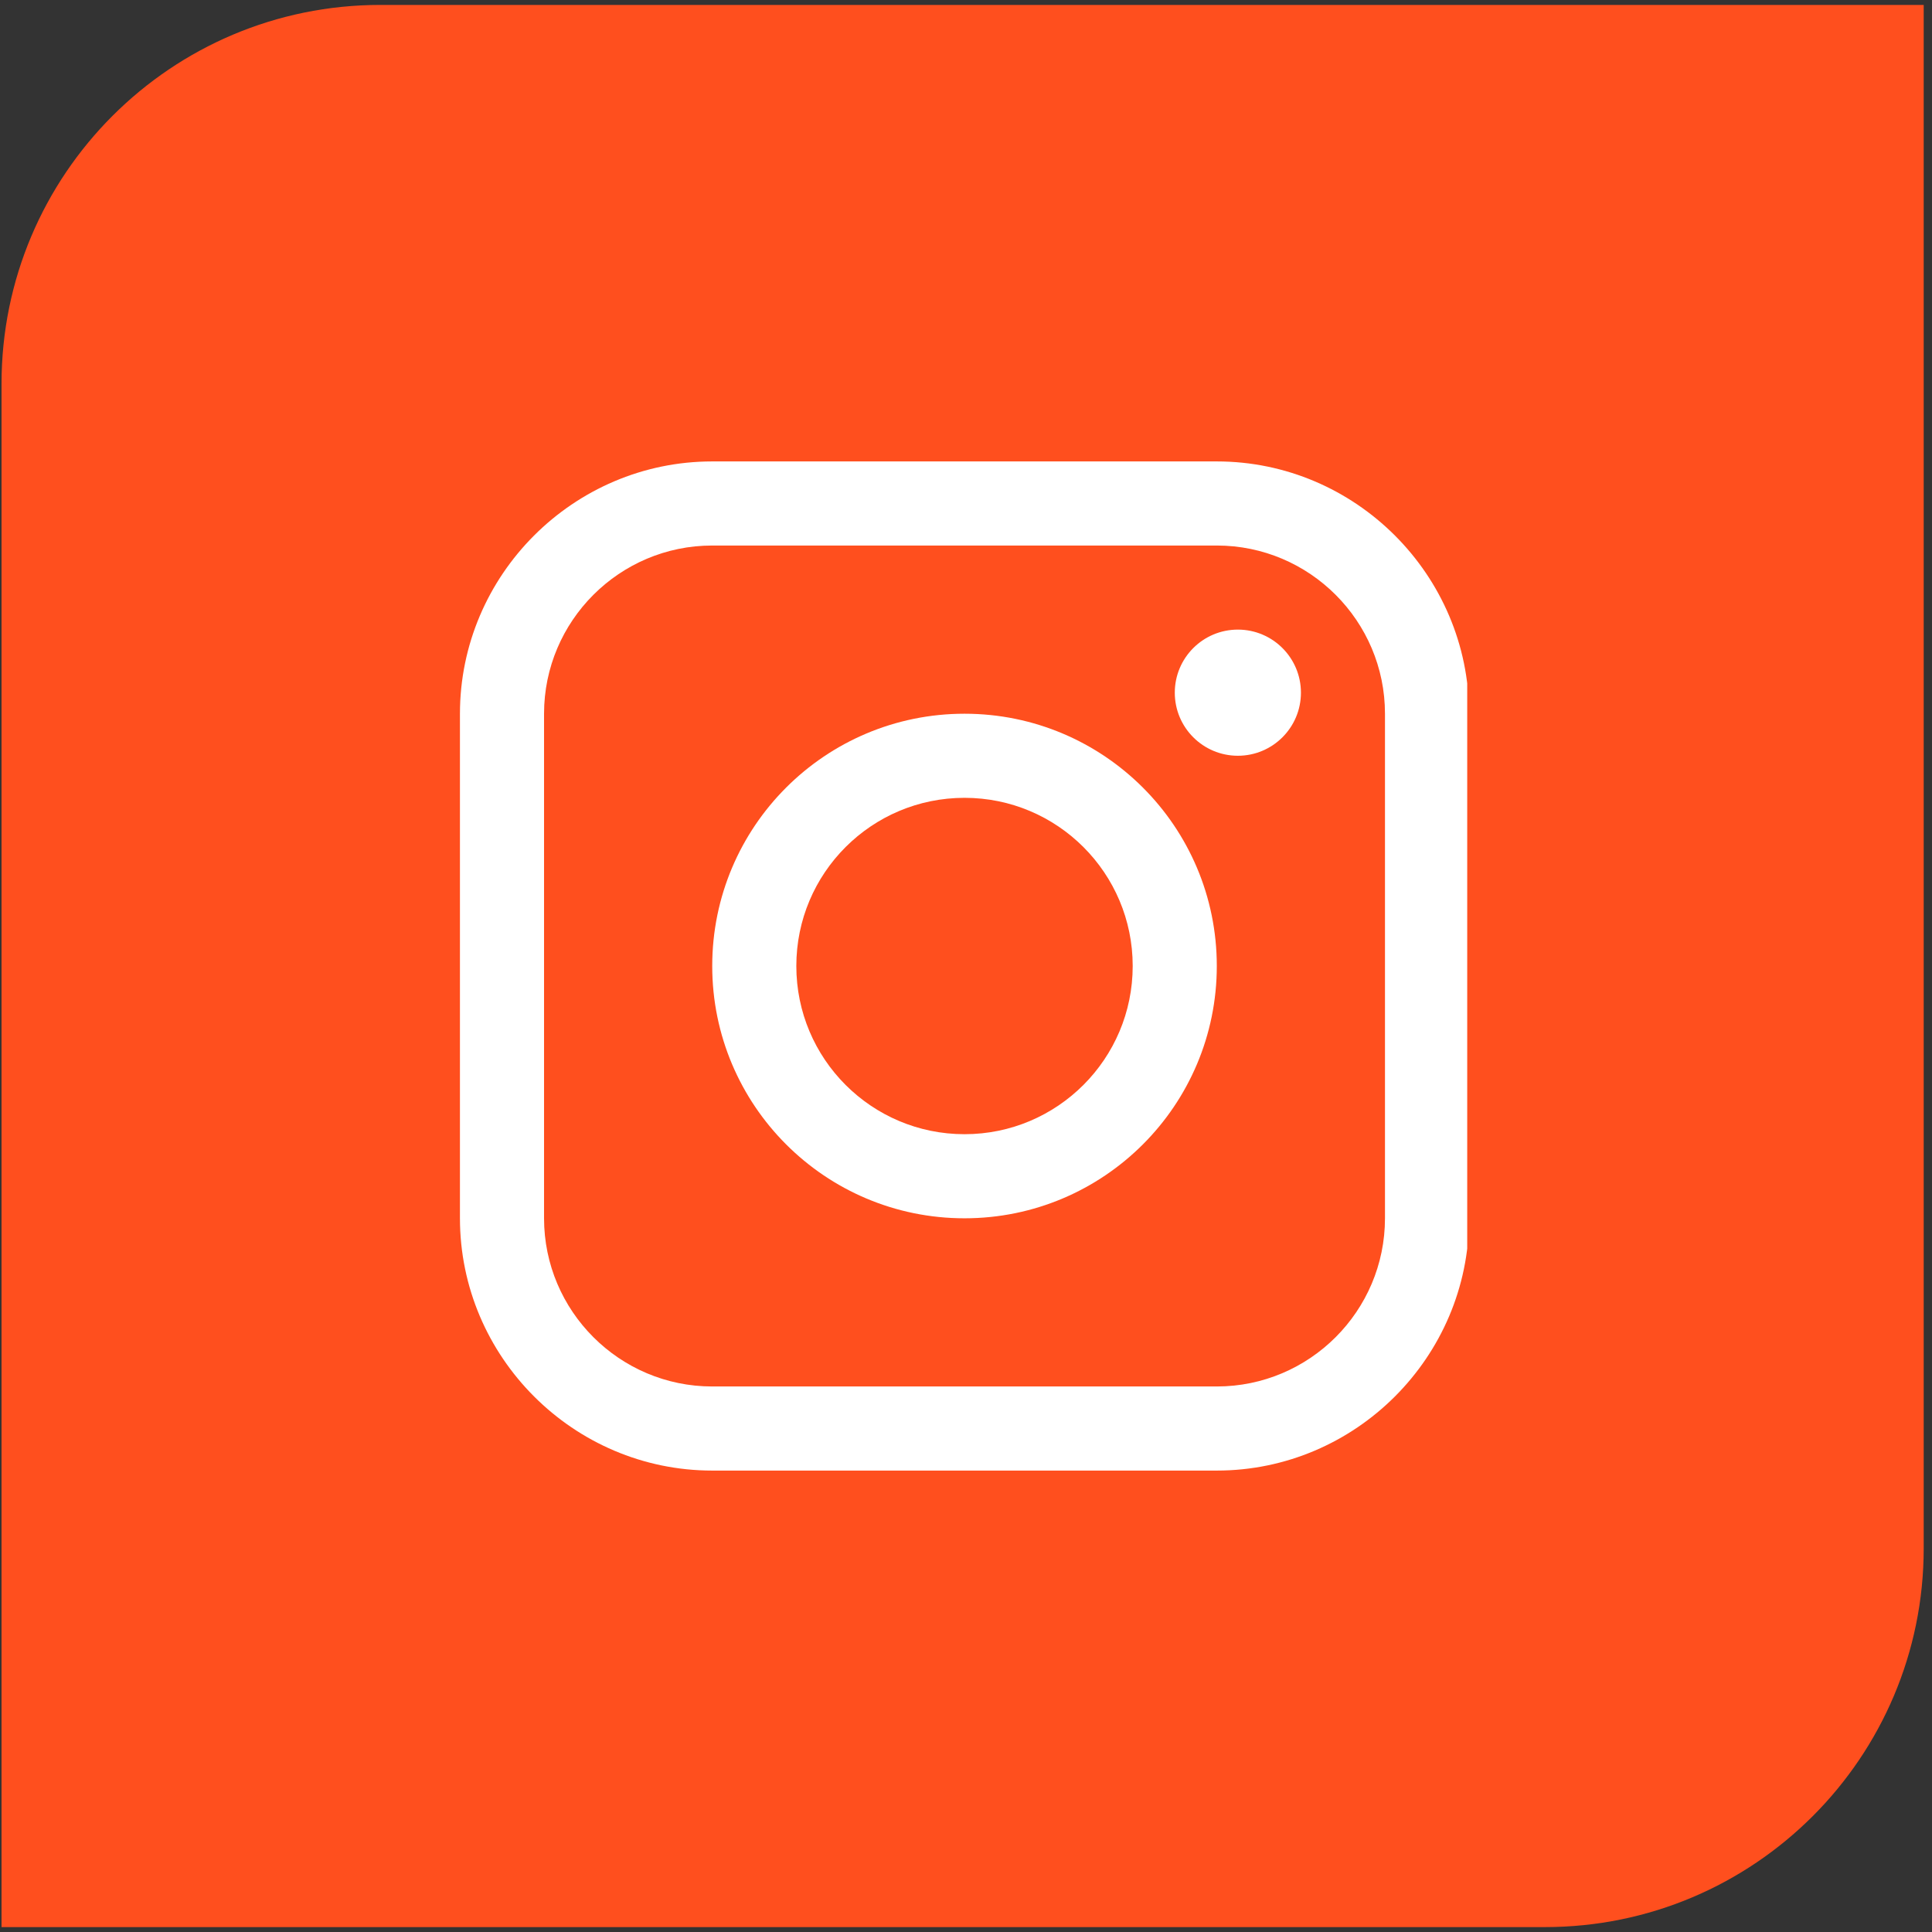 <svg width="102" height="102" viewBox="0 0 102 102" fill="none" xmlns="http://www.w3.org/2000/svg">
<rect x="0" y="0" width="102" height="102" fill="#333333" stroke="none"/>
<path d="M0.081 20.26C0.081 9.214 9.035 0.26 20.081 0.26H101.562V81.741C101.562 92.786 92.608 101.741 81.562 101.741H0.081V20.26Z" fill="#FF4F1E"/>
<g clip-path="url(#clip0_260_582)">
<path d="M64.24 24.361H37.602C30.277 24.361 24.283 30.356 24.283 37.68V64.32C24.283 71.643 30.277 77.639 37.602 77.639H64.24C71.565 77.639 77.559 71.643 77.559 64.32V37.68C77.559 30.356 71.565 24.361 64.24 24.361ZM73.12 64.32C73.12 69.215 69.138 73.199 64.24 73.199H37.602C32.707 73.199 28.723 69.215 28.723 64.32V37.68C28.723 32.784 32.707 28.801 37.602 28.801H64.24C69.138 28.801 73.12 32.784 73.12 37.68V64.32Z" fill="white"/>
<path d="M65.353 39.9C67.192 39.9 68.683 38.409 68.683 36.57C68.683 34.731 67.192 33.24 65.353 33.24C63.514 33.24 62.023 34.731 62.023 36.57C62.023 38.409 63.514 39.9 65.353 39.9Z" fill="white"/>
<path d="M50.922 37.681C43.564 37.681 37.602 43.643 37.602 51C37.602 58.354 43.564 64.32 50.922 64.32C58.277 64.32 64.241 58.354 64.241 51C64.241 43.643 58.277 37.681 50.922 37.681ZM50.922 59.88C46.018 59.88 42.042 55.904 42.042 51C42.042 46.095 46.018 42.121 50.922 42.121C55.825 42.121 59.801 46.095 59.801 51C59.801 55.904 55.825 59.88 50.922 59.88Z" fill="white"/>
</g>
<defs>
<clipPath id="clip0_260_582">
<rect width="53.278" height="53.278" fill="white" transform="translate(24.184 24.361)"/>
</clipPath>
</defs>
</svg>
